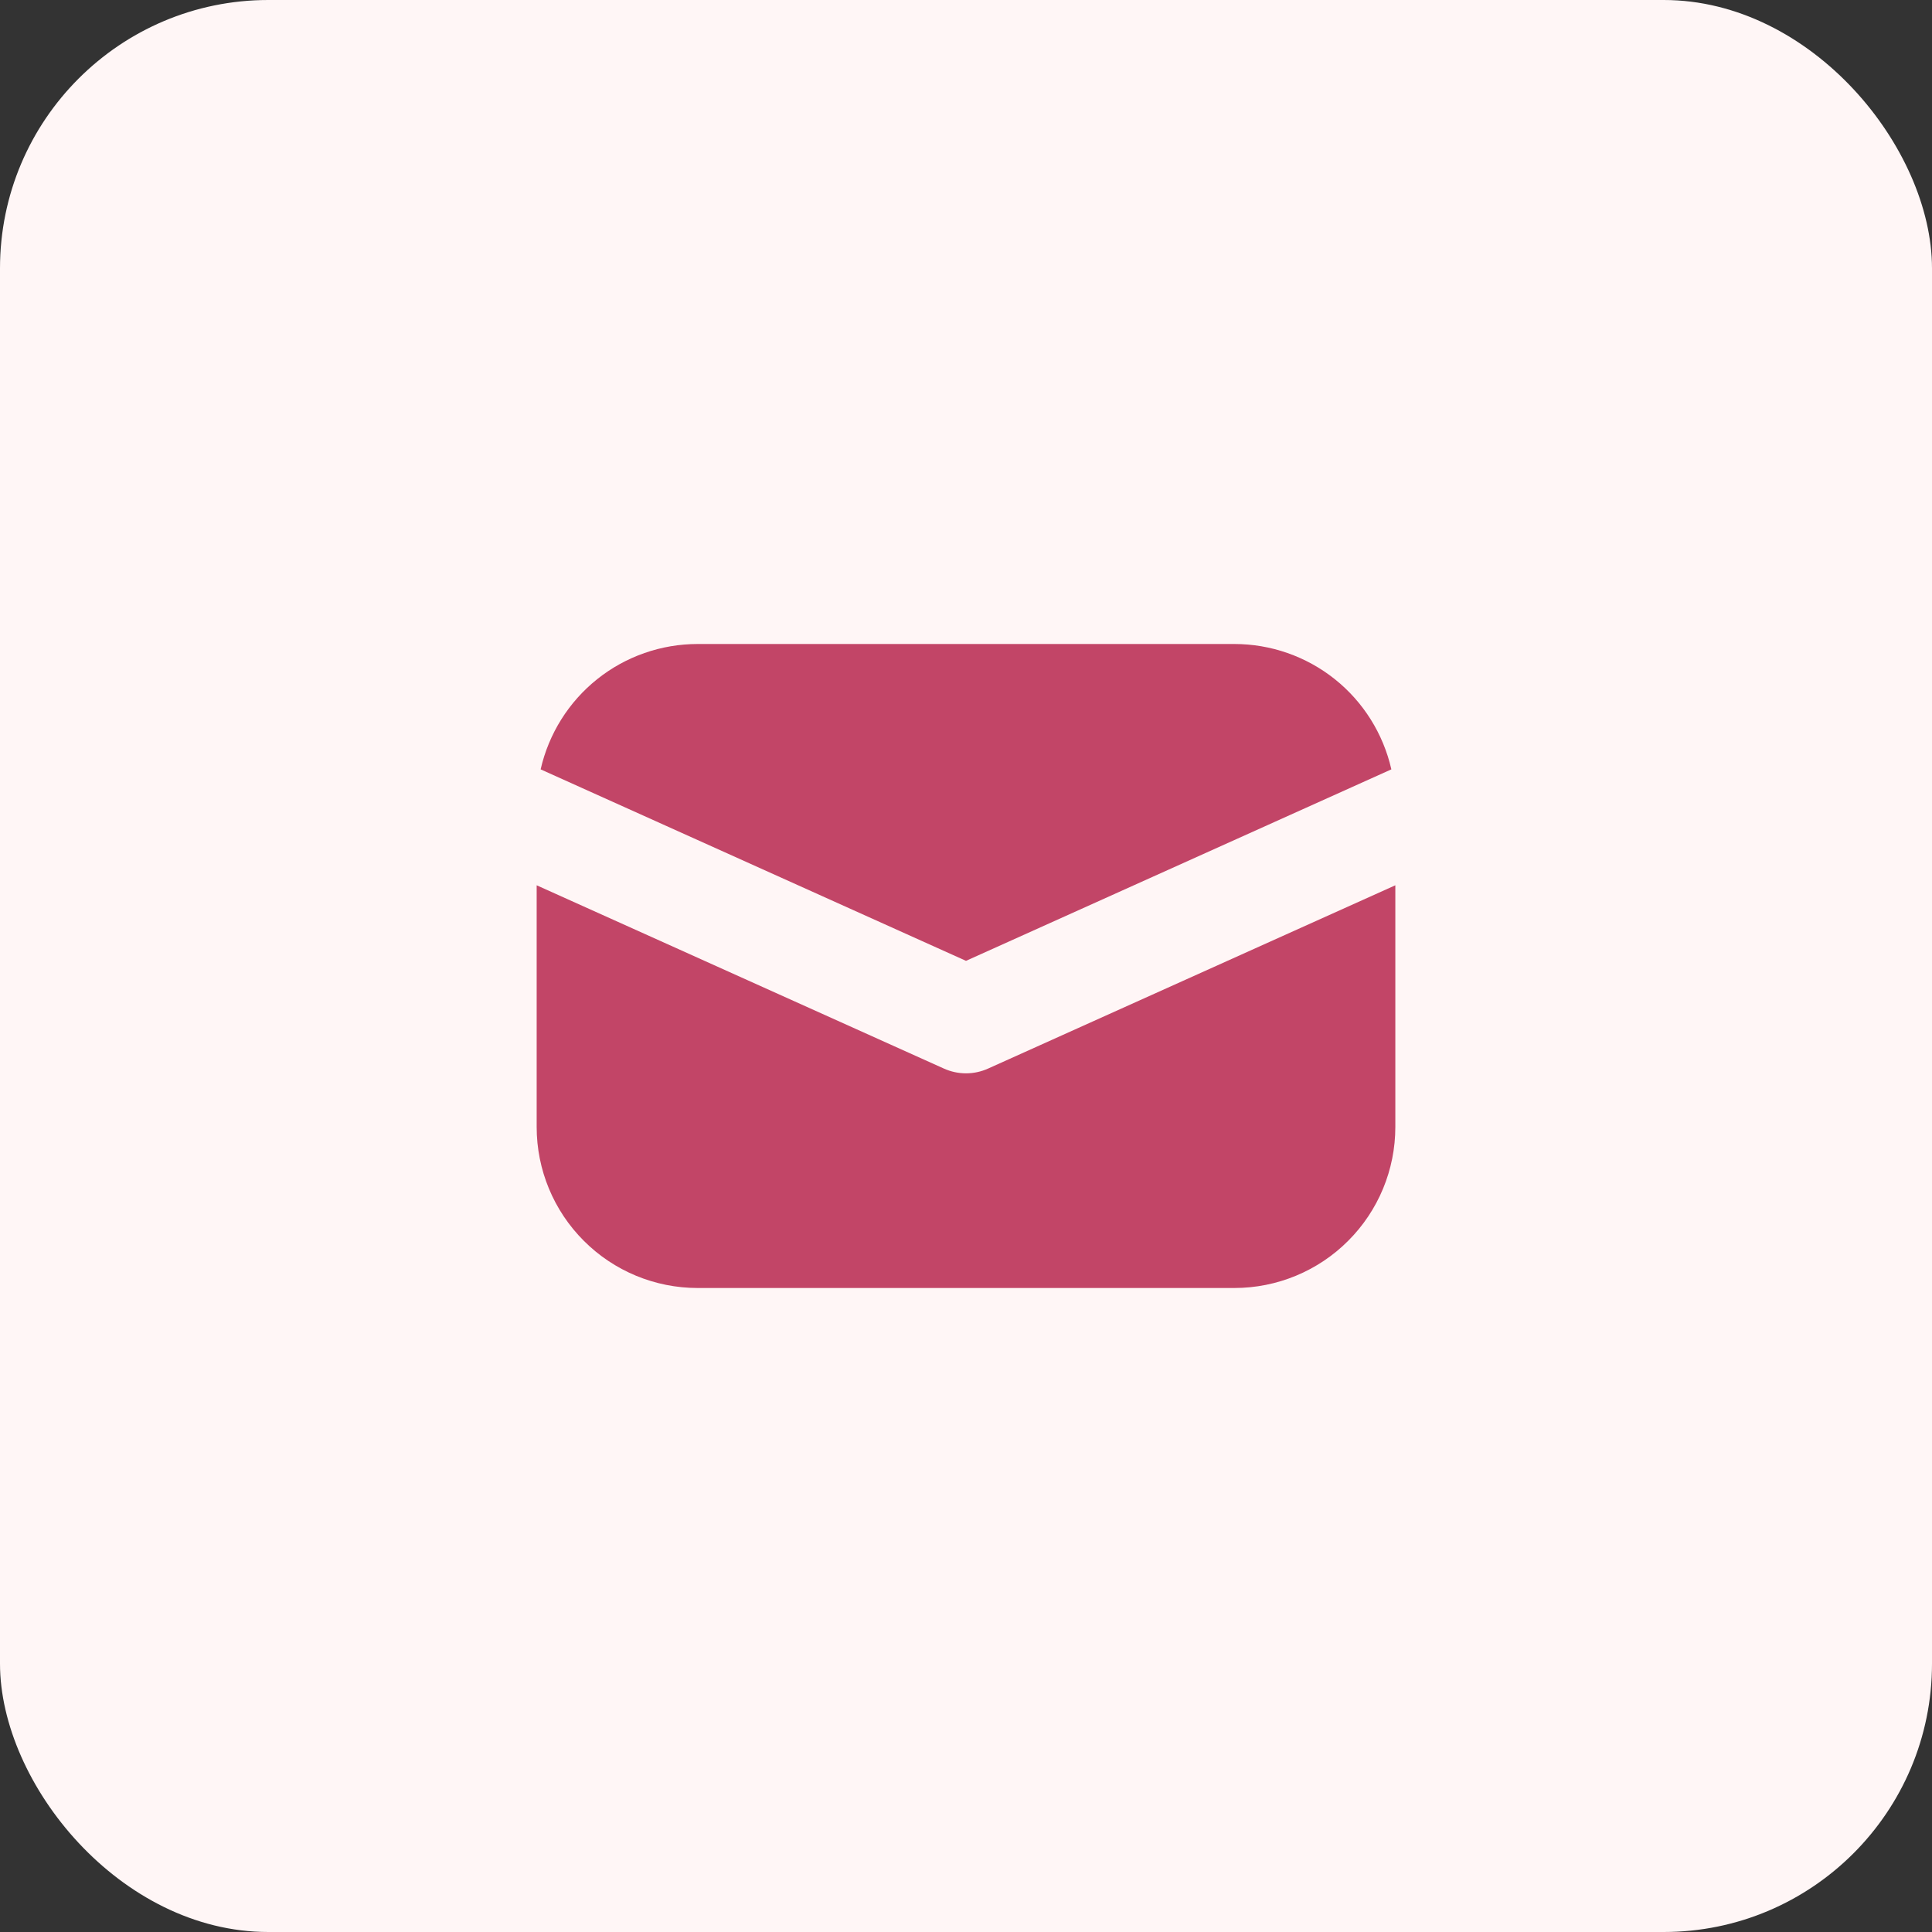 <svg width="36" height="36" viewBox="0 0 36 36" fill="none" xmlns="http://www.w3.org/2000/svg">
<rect x="0" y="0" width="36" height="36" fill="#333333" stroke="none"/>
<rect width="36" height="36" rx="5" fill="#FFF6F6"/>
<path d="M10 16.496V21C10 21.796 10.316 22.559 10.879 23.121C11.441 23.684 12.204 24 13 24H23C23.796 24 24.559 23.684 25.121 23.121C25.684 22.559 26 21.796 26 21V16.496L18.41 19.912C18.281 19.97 18.141 20 18 20C17.859 20 17.719 19.97 17.59 19.912L10 16.496ZM10.074 14.336L18 17.904L25.926 14.336C25.775 13.673 25.404 13.08 24.872 12.655C24.34 12.231 23.68 12 23 12H13C12.32 12 11.659 12.231 11.128 12.655C10.596 13.08 10.225 13.673 10.074 14.336Z" fill="#C24567"/>
</svg>
